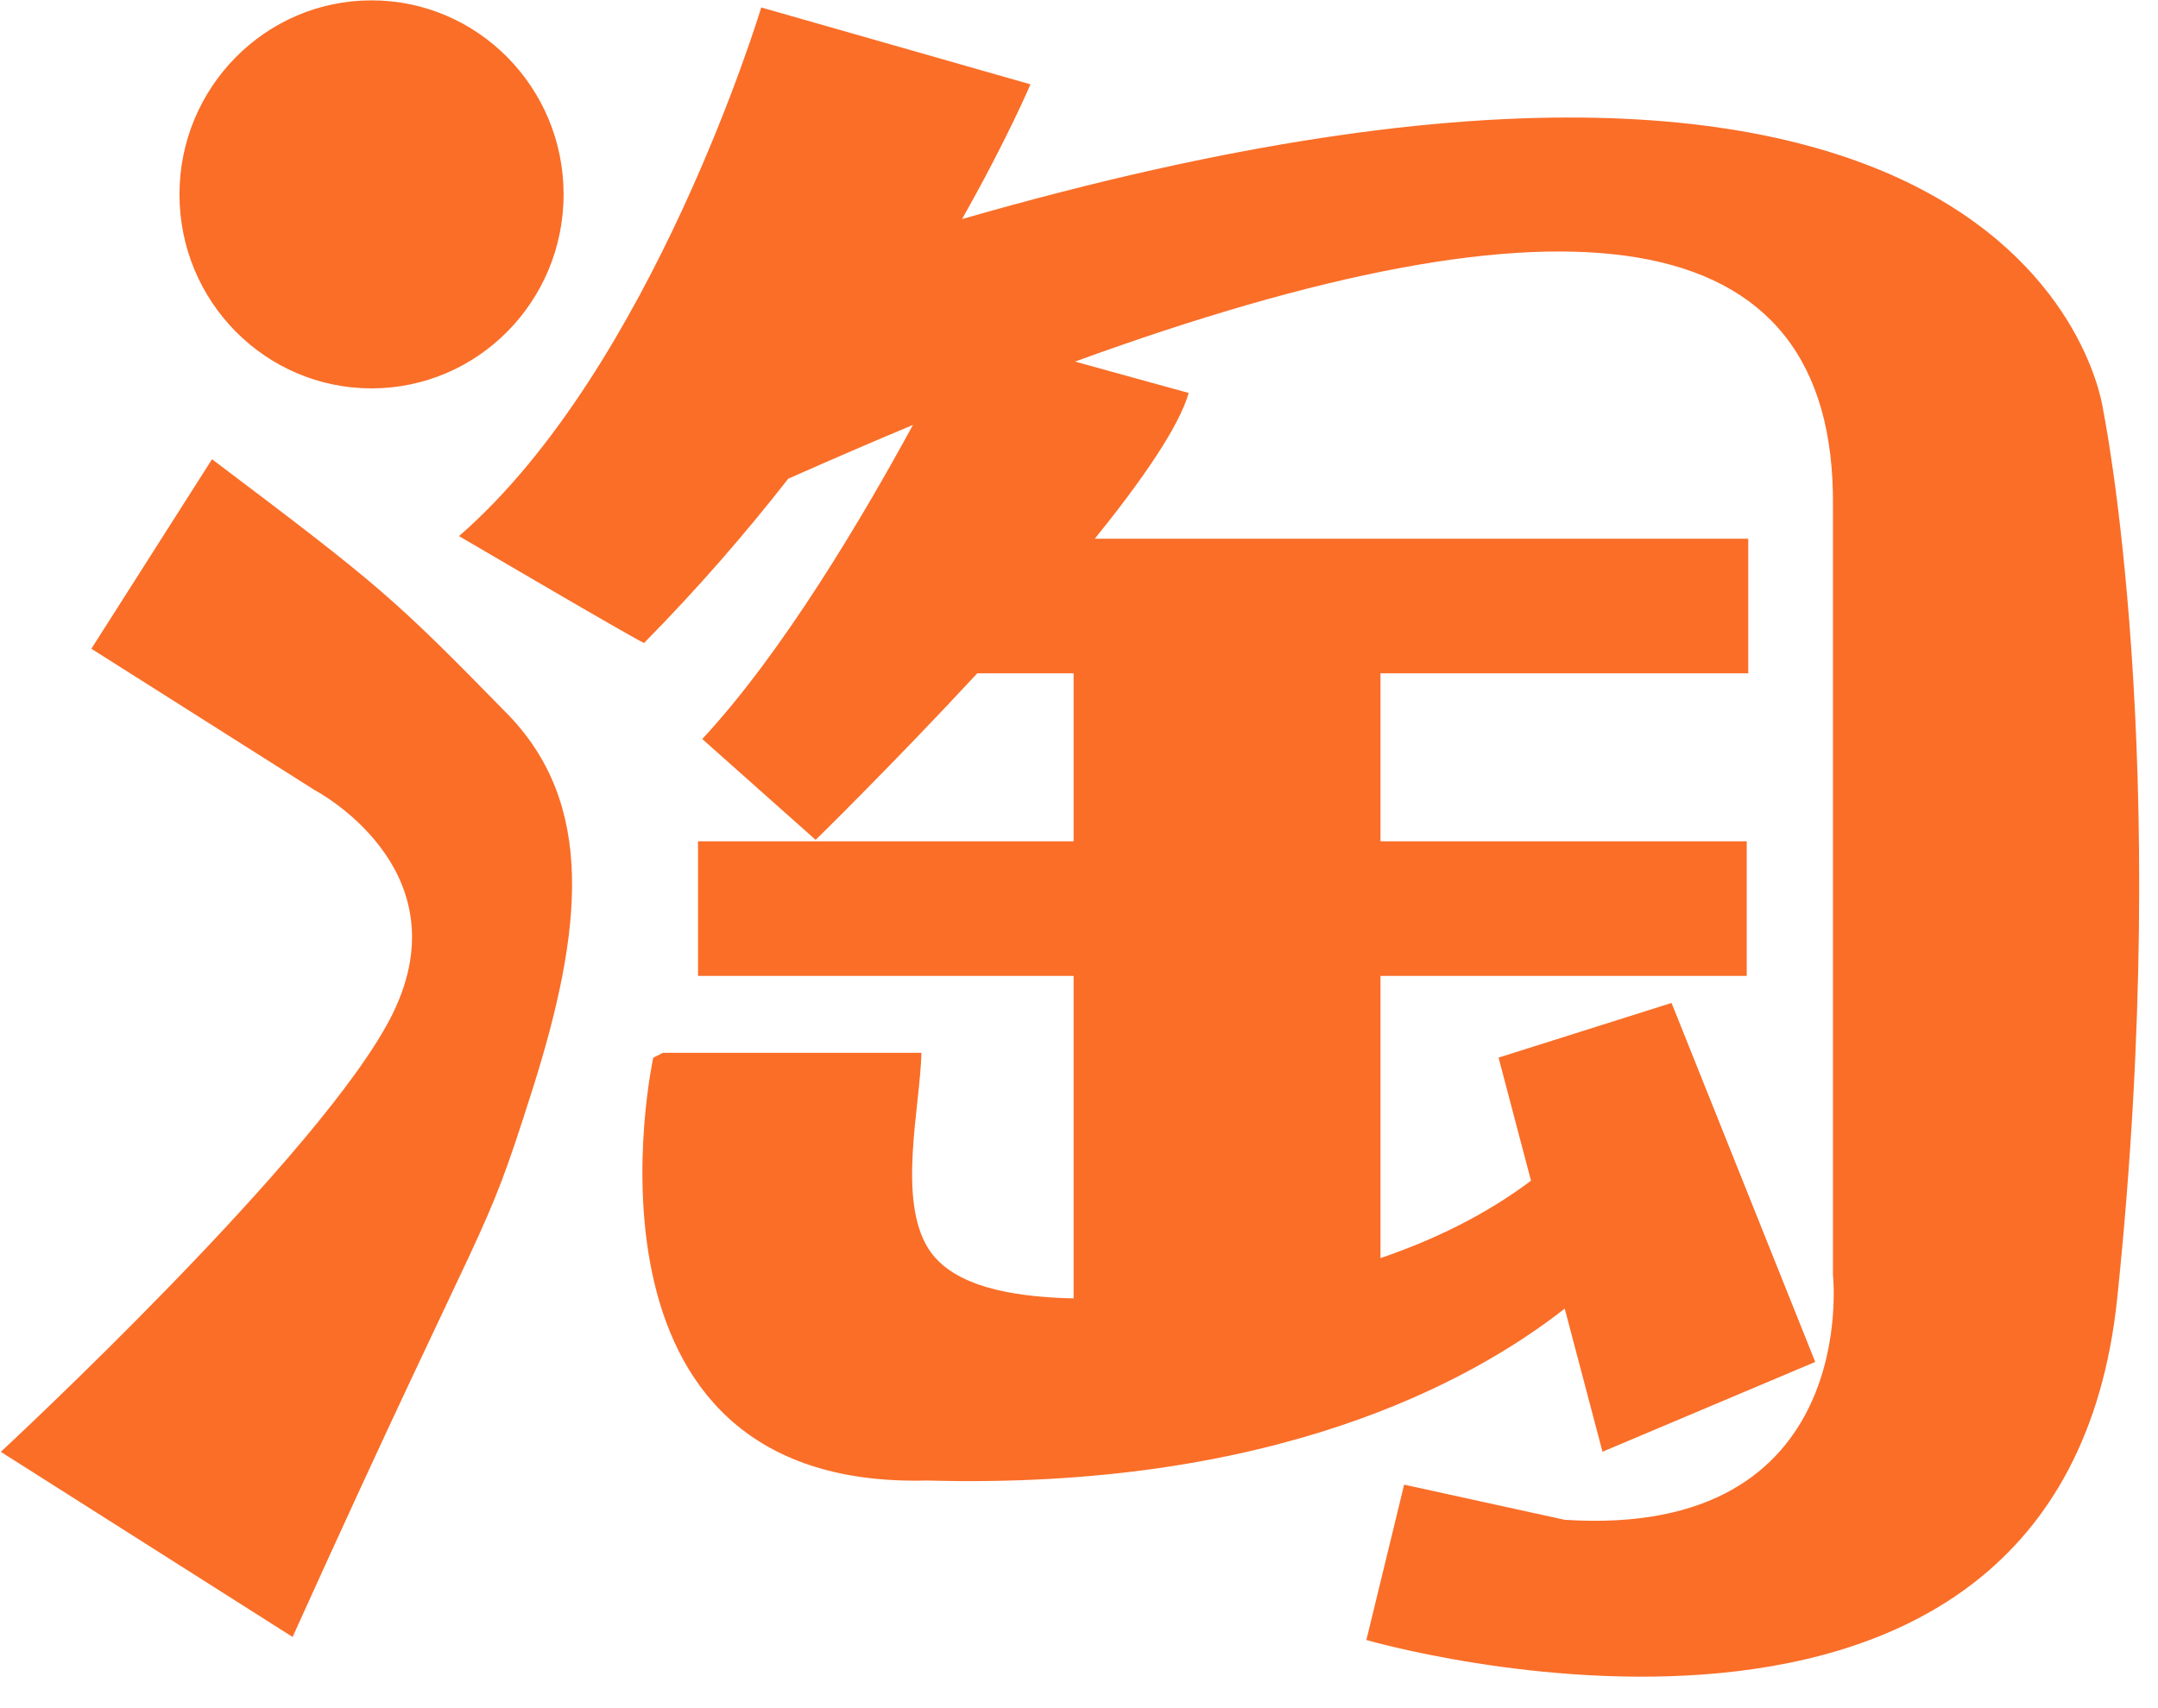 <?xml version="1.0" encoding="UTF-8"?>
<svg width="24px" height="19px" viewBox="0 0 24 19" version="1.1" xmlns="http://www.w3.org/2000/svg" xmlns:xlink="http://www.w3.org/1999/xlink">
    <!-- Generator: Sketch 63.1 (92452) - https://sketch.com -->
    <title>淘宝</title>
    <desc>Created with Sketch.</desc>
    <g id="页面-1" stroke="none" stroke-width="1" fill="none" fill-rule="evenodd">
        <g id="02_02产品详情" transform="translate(-230, -6545)" fill="#FA6E28" fill-rule="nonzero">
            <g id="淘宝" transform="translate(230, 6545)">
                <path d="M2.358,5.108 L1.016,7.216 L3.502,8.79 C3.502,8.79 5.156,9.654 4.371,11.268 C3.625,12.799 0.009,16.149 0.009,16.149 L3.254,18.208 C5.493,13.257 5.351,13.919 5.916,12.137 C6.494,10.32 6.617,8.934 5.637,7.935 C4.373,6.644 4.236,6.525 2.358,5.108 L2.358,5.108 Z M10.699,2.437 C11.212,1.529 11.46,0.938 11.46,0.938 L8.466,0.083 C8.466,0.083 7.259,4.093 5.105,5.963 C5.105,5.963 7.188,7.186 7.164,7.151 C7.763,6.543 8.297,5.926 8.766,5.325 C9.242,5.114 9.704,4.914 10.153,4.727 C9.601,5.742 8.704,7.261 7.81,8.22 L9.071,9.342 C9.071,9.342 9.929,8.503 10.869,7.489 L11.94,7.489 L11.94,9.358 L7.763,9.358 L7.763,10.855 L11.94,10.855 L11.94,14.442 C11.887,14.44 11.834,14.44 11.782,14.437 C11.321,14.413 10.603,14.334 10.323,13.886 C9.981,13.337 10.231,12.327 10.248,11.711 L7.372,11.711 L7.265,11.765 C7.265,11.765 6.215,16.575 10.312,16.468 C14.148,16.573 16.348,15.382 17.402,14.556 L17.822,16.148 L20.188,15.149 L18.59,11.156 L16.666,11.764 L17.027,13.133 C16.531,13.506 15.961,13.787 15.353,13.994 L15.353,10.855 L19.426,10.855 L19.426,9.358 L15.353,9.358 L15.353,7.489 L19.443,7.489 L19.443,5.992 L12.176,5.992 C12.699,5.345 13.111,4.75 13.22,4.371 L11.956,4.022 C17.386,2.043 20.414,2.383 20.385,5.626 L20.385,14.179 C20.385,14.179 20.71,17.12 17.401,16.905 L15.616,16.514 L15.196,18.242 C15.196,18.242 22.915,20.487 23.546,14.445 C24.177,8.405 23.389,4.556 23.389,4.556 C23.389,4.556 22.691,-1.019 10.699,2.437 L10.699,2.437 Z M4.132,4.32 C5.312,4.32 6.268,3.354 6.268,2.162 C6.268,0.972 5.312,0.004 4.132,0.004 C2.953,0.004 1.996,0.972 1.996,2.162 C1.996,3.355 2.953,4.32 4.132,4.32 Z" id="形状"></path>
            </g>
        </g>
    </g>
</svg>